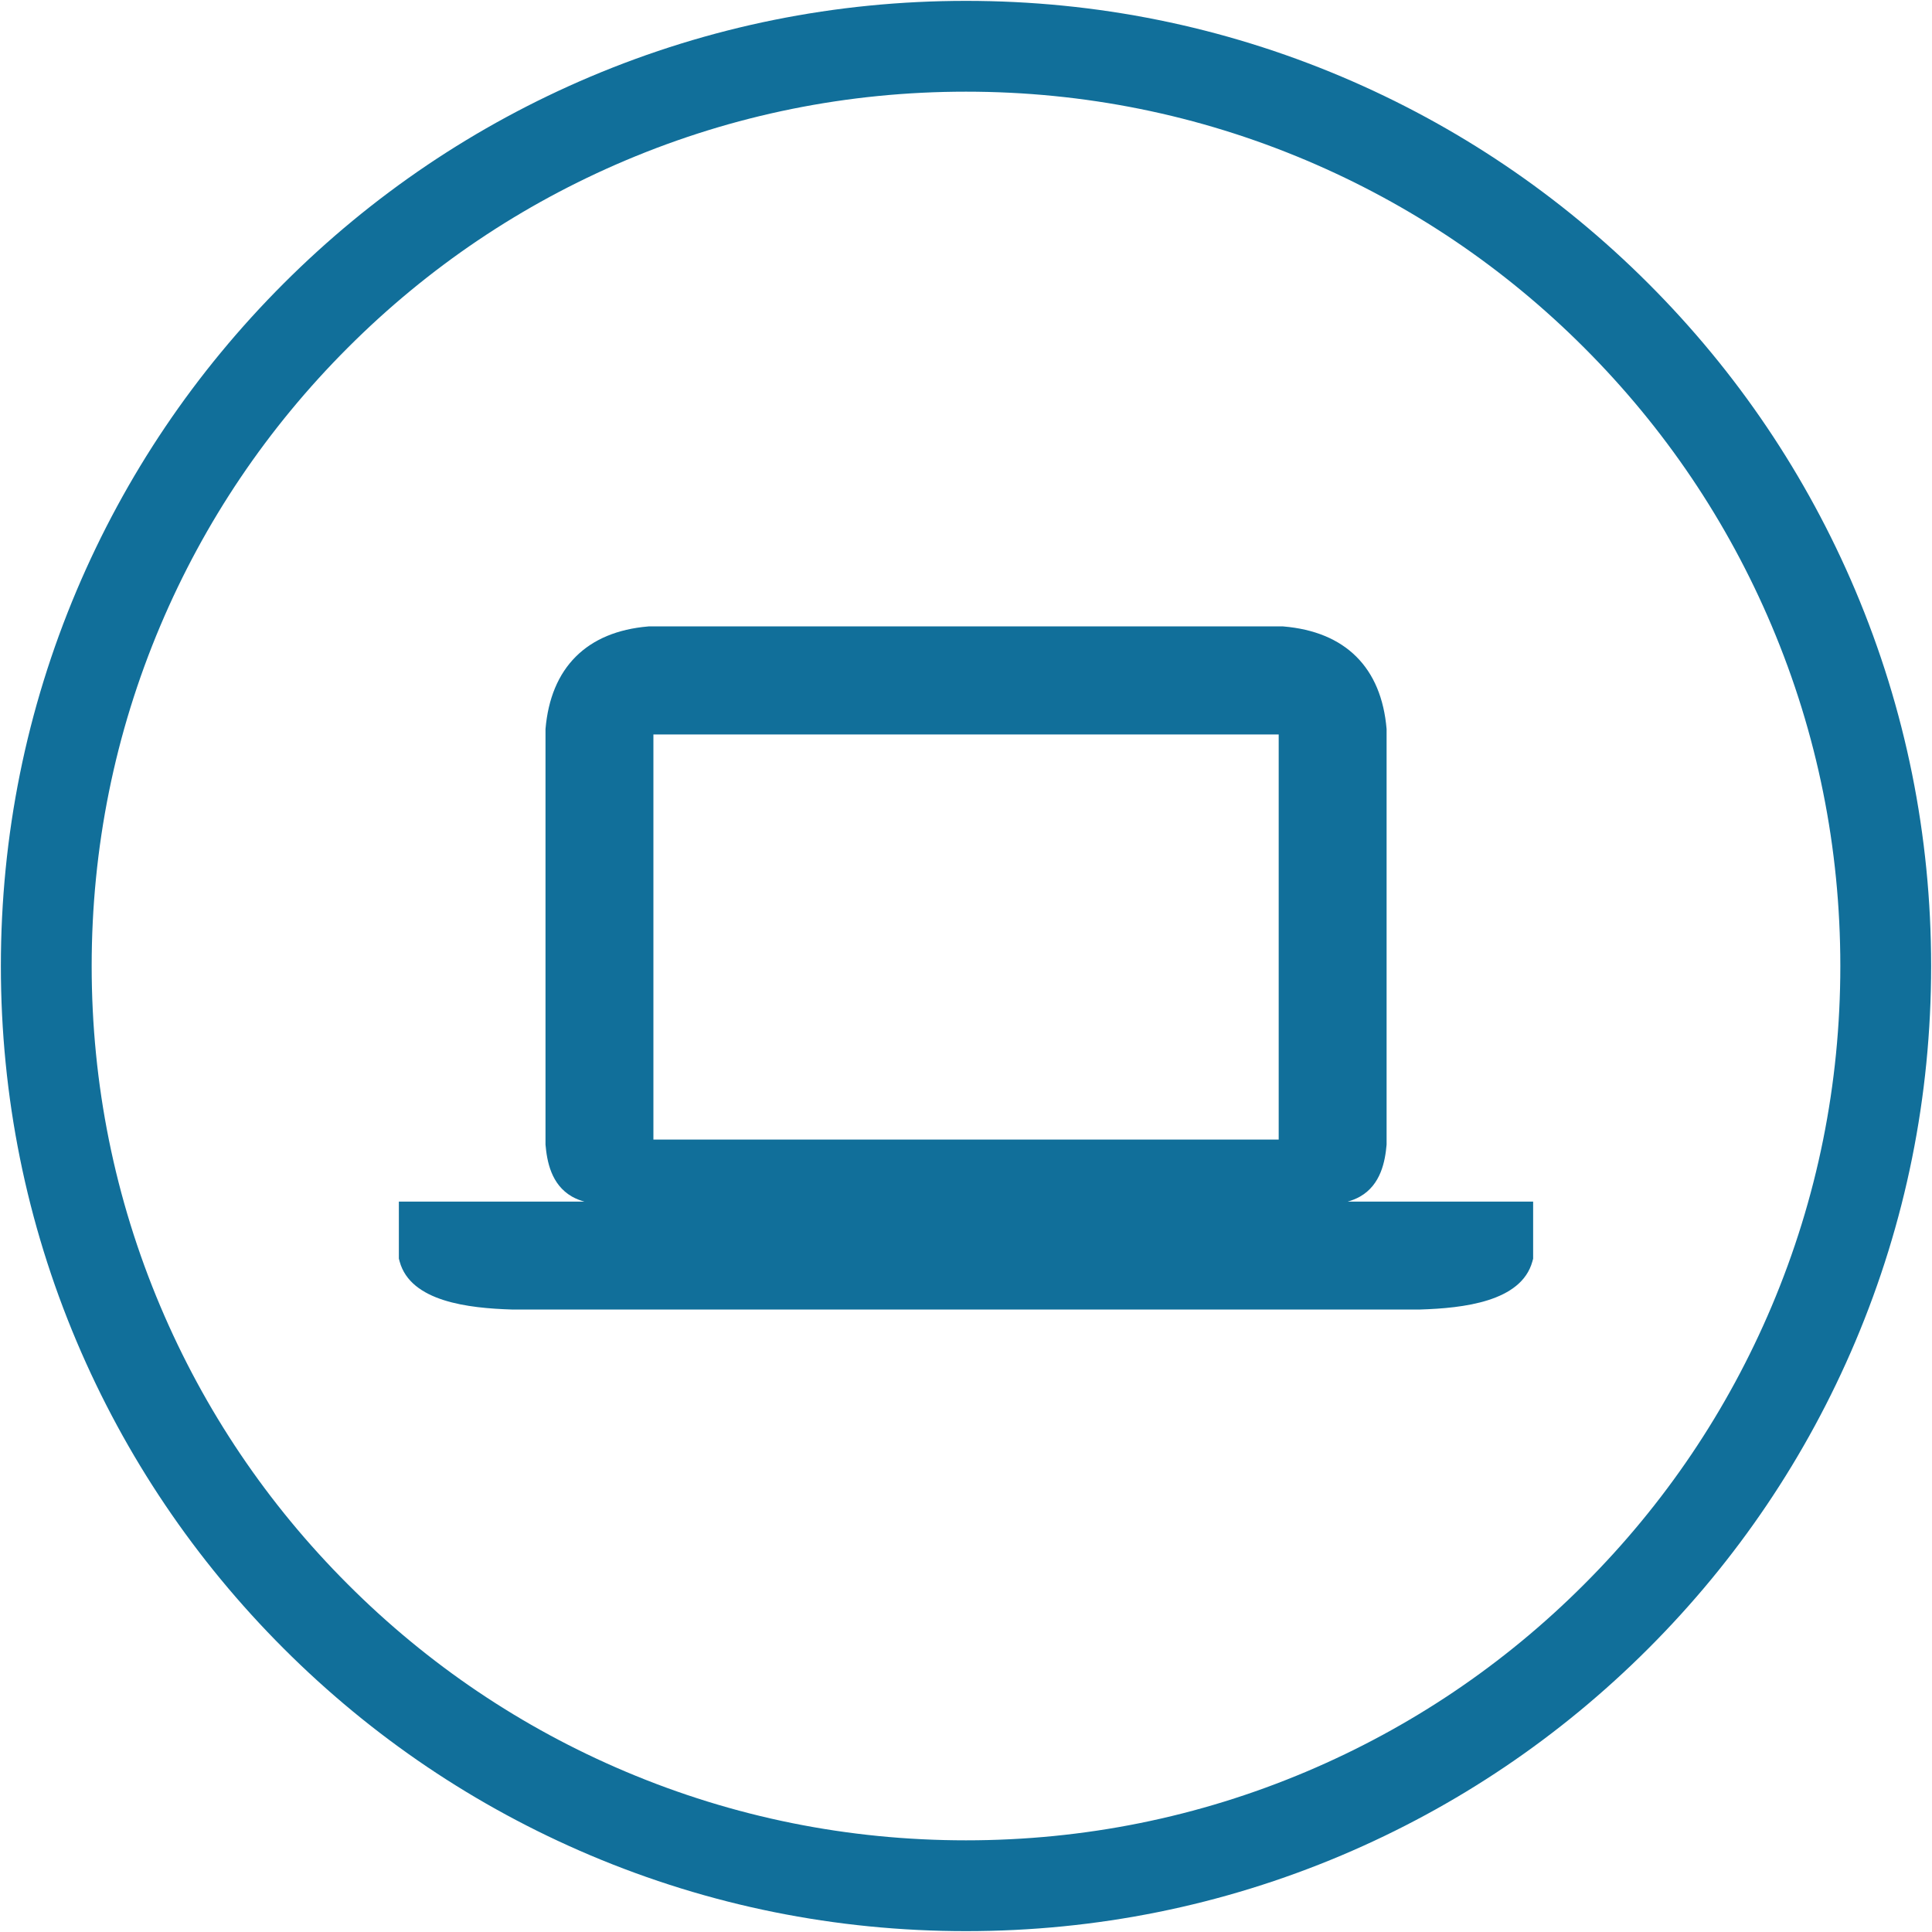 <?xml version="1.0" encoding="UTF-8"?>
<svg width="20px" height="20px" viewBox="0 0 20 20" version="1.1" xmlns="http://www.w3.org/2000/svg" xmlns:xlink="http://www.w3.org/1999/xlink">
    <!-- Generator: Sketch 58 (84663) - https://sketch.com -->
    <title>online_exclusive_offers</title>
    <desc>Created with Sketch.</desc>
    <g id="Page-1" stroke="none" stroke-width="1" fill="none" fill-rule="evenodd">
        <g id="online_exclusive_offers" fill="#116F9A">
            <path d="M10,0.949 C8.778,0.949 7.593,1.188 6.477,1.66 C5.399,2.116 4.431,2.768 3.6,3.6 C2.769,4.431 2.116,5.399 1.66,6.477 C1.188,7.593 0.949,8.778 0.949,10 C0.949,11.222 1.188,12.407 1.66,13.523 C2.116,14.601 2.769,15.569 3.6,16.4 C4.431,17.232 5.399,17.884 6.477,18.34 C7.593,18.812 8.778,19.051 10,19.051 C11.222,19.051 12.407,18.812 13.523,18.34 C14.6,17.884 15.569,17.232 16.4,16.4 C17.231,15.569 17.884,14.601 18.34,13.523 C18.812,12.407 19.051,11.222 19.051,10 C19.051,8.778 18.812,7.593 18.34,6.477 C17.884,5.399 17.231,4.431 16.4,3.6 C15.569,2.768 14.6,2.116 13.523,1.66 C12.407,1.188 11.222,0.949 10,0.949 Z M10,0.009 C11.348,0.009 12.657,0.273 13.889,0.794 C15.079,1.298 16.147,2.018 17.064,2.935 C17.982,3.853 18.702,4.921 19.206,6.111 C19.727,7.343 19.991,8.651 19.991,10 C19.991,11.349 19.727,12.657 19.206,13.889 C18.702,15.079 17.982,16.147 17.064,17.065 C16.147,17.982 15.079,18.702 13.889,19.206 C12.657,19.727 11.348,19.991 10,19.991 C8.652,19.991 7.343,19.727 6.111,19.206 C4.921,18.702 3.853,17.982 2.936,17.065 C2.018,16.147 1.298,15.079 0.794,13.889 C0.273,12.657 0.009,11.349 0.009,10 C0.009,8.651 0.273,7.343 0.794,6.111 C1.298,4.921 2.018,3.853 2.936,2.935 C3.853,2.018 4.921,1.298 6.111,0.794 C7.343,0.273 8.652,0.009 10,0.009 Z M14.699,13.556 L5.296,13.556 C4.853,13.542 4.251,13.476 4.137,13.059 L4.129,13.029 L4.129,12.439 L6.05,12.439 C6.005,12.427 5.962,12.41 5.921,12.387 C5.705,12.263 5.662,12.021 5.647,11.849 L5.647,11.84 L5.647,7.557 L5.647,7.547 C5.674,7.231 5.779,6.979 5.96,6.798 C6.141,6.617 6.393,6.512 6.71,6.485 L6.719,6.484 L13.278,6.484 L13.287,6.485 C13.605,6.512 13.859,6.617 14.04,6.797 C14.222,6.978 14.327,7.23 14.354,7.547 L14.354,7.557 L14.354,11.84 L14.354,11.849 C14.339,12.021 14.295,12.264 14.079,12.387 C14.038,12.41 13.995,12.427 13.951,12.439 L15.871,12.439 L15.871,13.03 L15.863,13.059 C15.748,13.476 15.146,13.542 14.703,13.556 L14.699,13.556 Z M6.764,11.797 L13.237,11.797 L13.237,7.603 L6.764,7.603 L6.764,11.797 Z" id="path-1"></path>
        </g>
    </g>
</svg>
